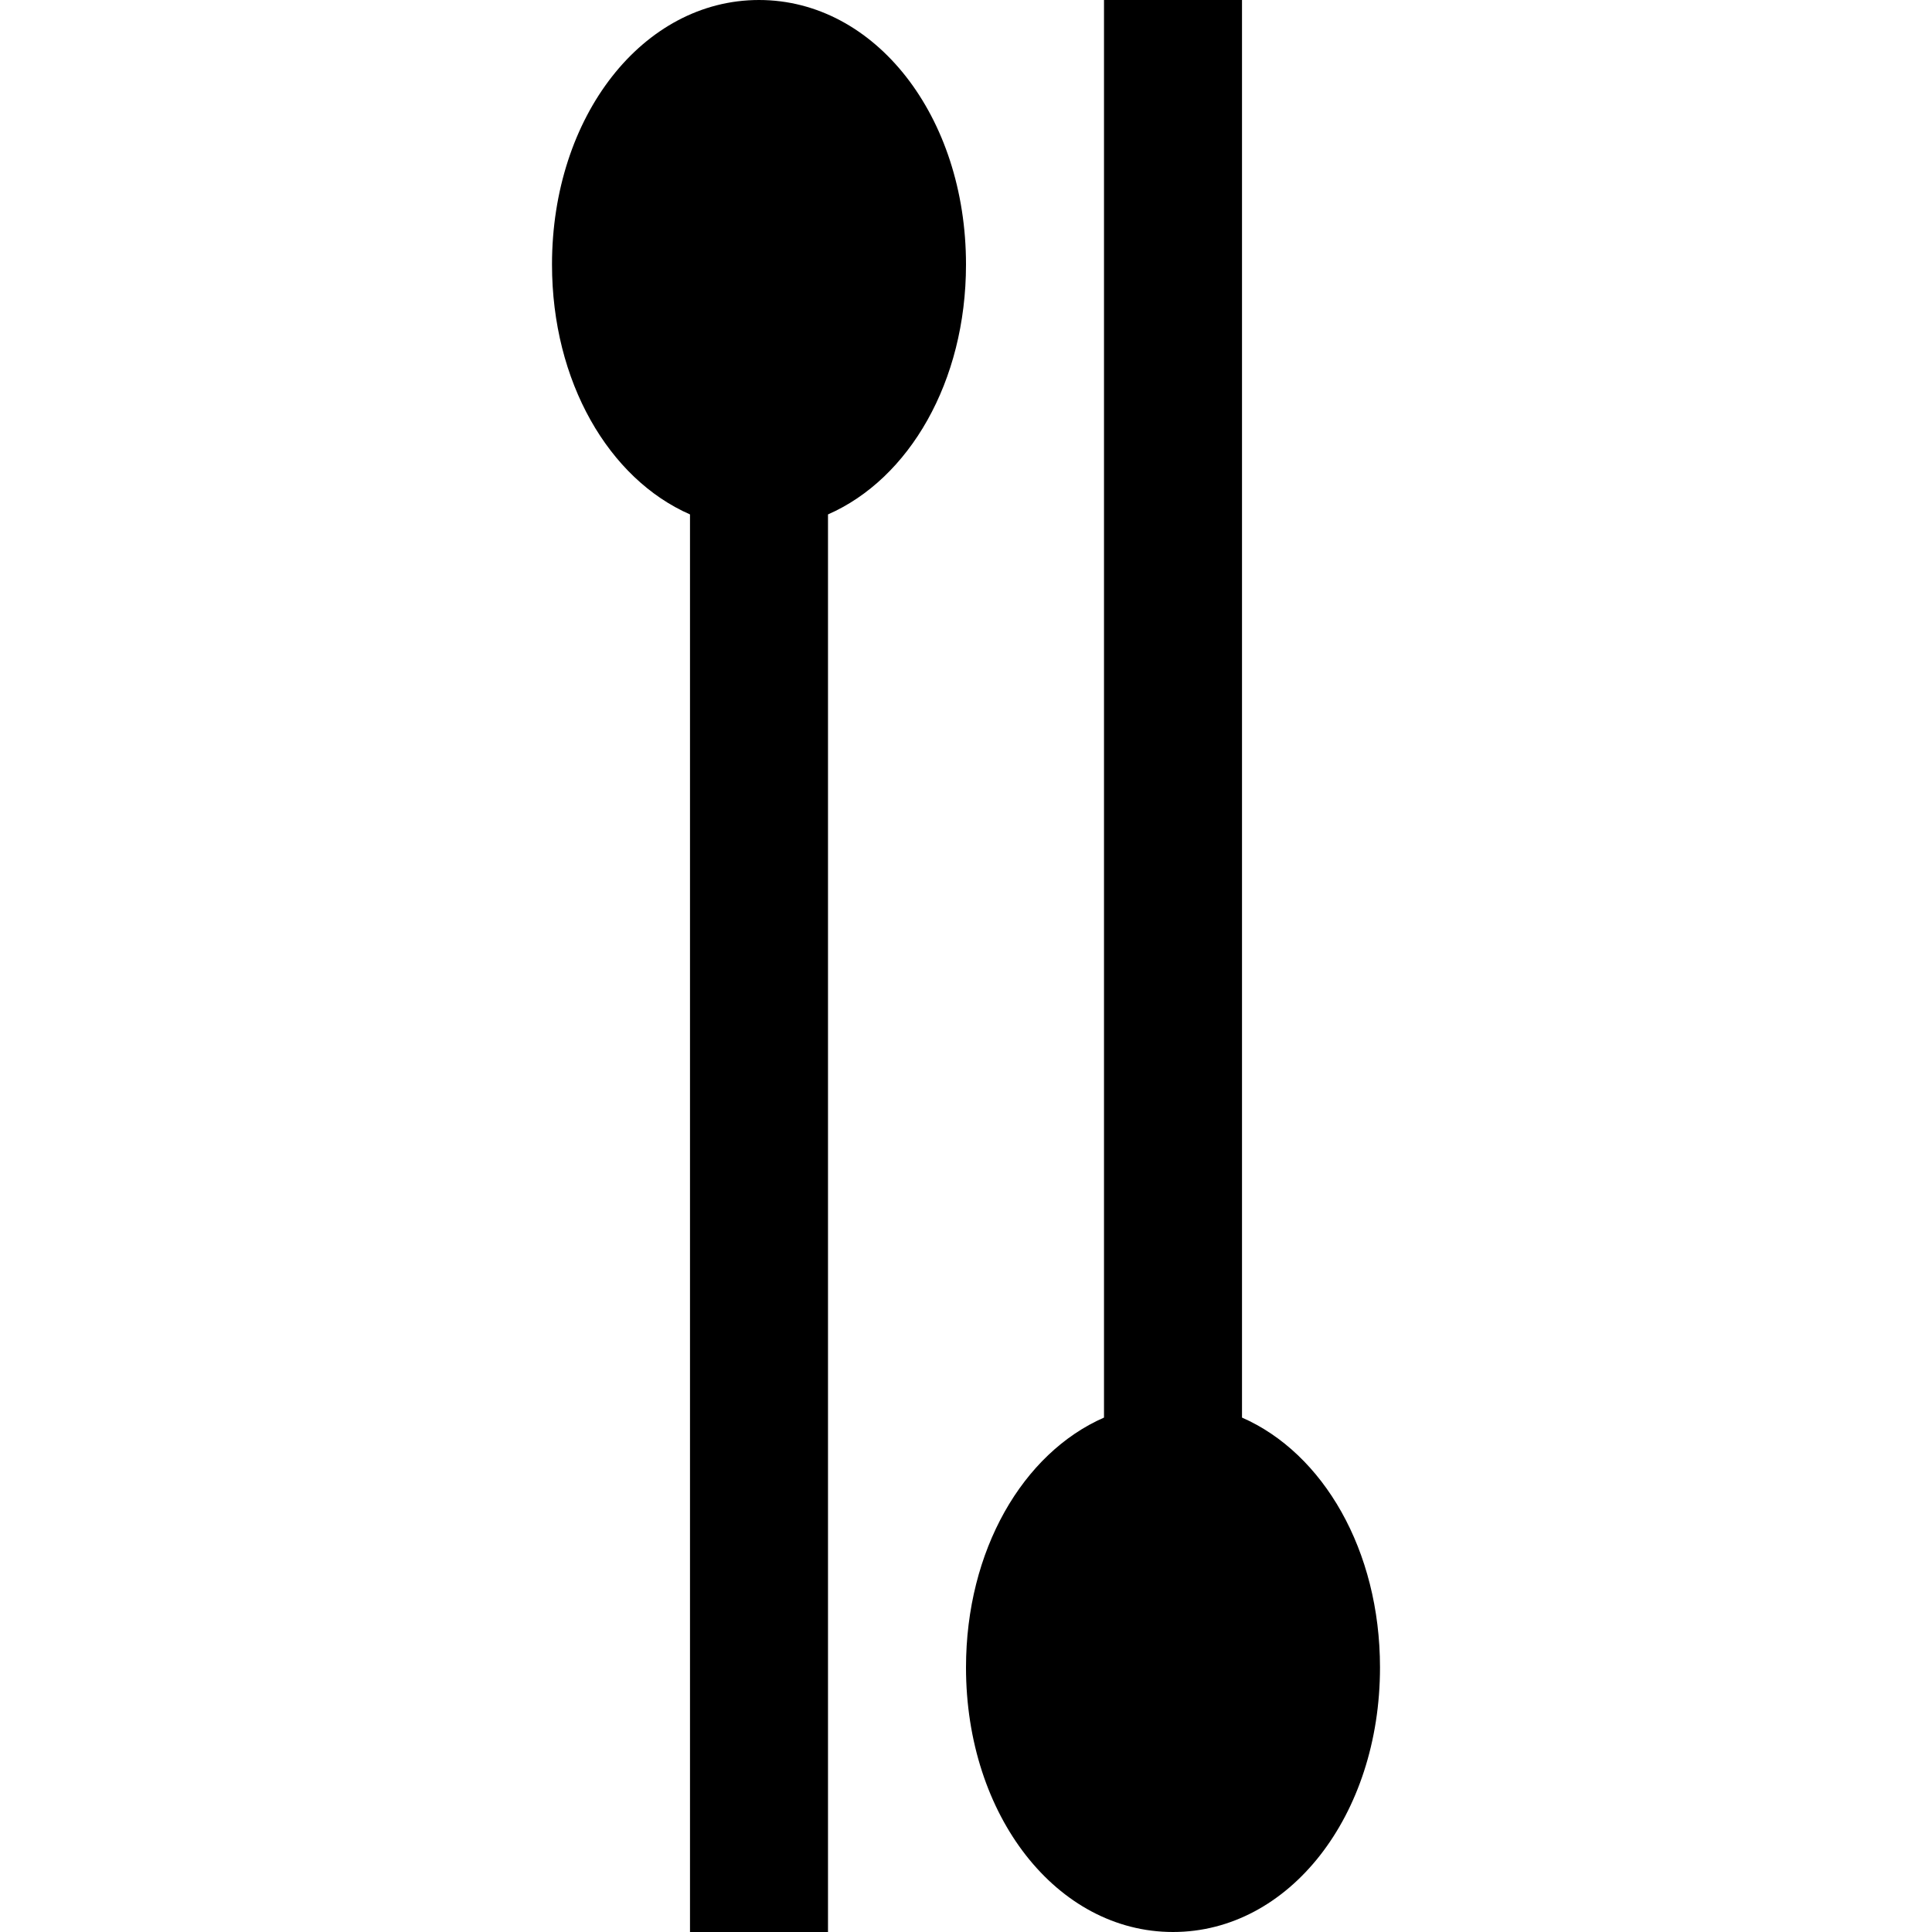 <?xml version="1.0" encoding="iso-8859-1"?>
<!-- Uploaded to: SVG Repo, www.svgrepo.com, Generator: SVG Repo Mixer Tools -->
<svg fill="#000000" height="800px" width="800px" version="1.1" id="Layer_1" xmlns="http://www.w3.org/2000/svg" xmlns:xlink="http://www.w3.org/1999/xlink" 
	 viewBox="0 0 512 512" xml:space="preserve">
<g>
	<g>
		<path d="M201.143,0c-30.761,0-54.857,30.789-54.857,70.095c0,31.074,15.065,56.808,36.571,66.232V512h36.571V136.327
			C240.935,126.903,256,101.169,256,70.095C256,30.789,231.904,0,201.143,0z"/>
	</g>
</g>
<g>
	<g>
		<path d="M329.143,375.673V0h-36.571v375.673C271.065,385.096,256,410.831,256,441.905C256,481.211,280.096,512,310.857,512
			c30.761,0,54.857-30.789,54.857-70.095C365.714,410.831,350.649,385.097,329.143,375.673z"/>
	</g>
</g>
</svg>